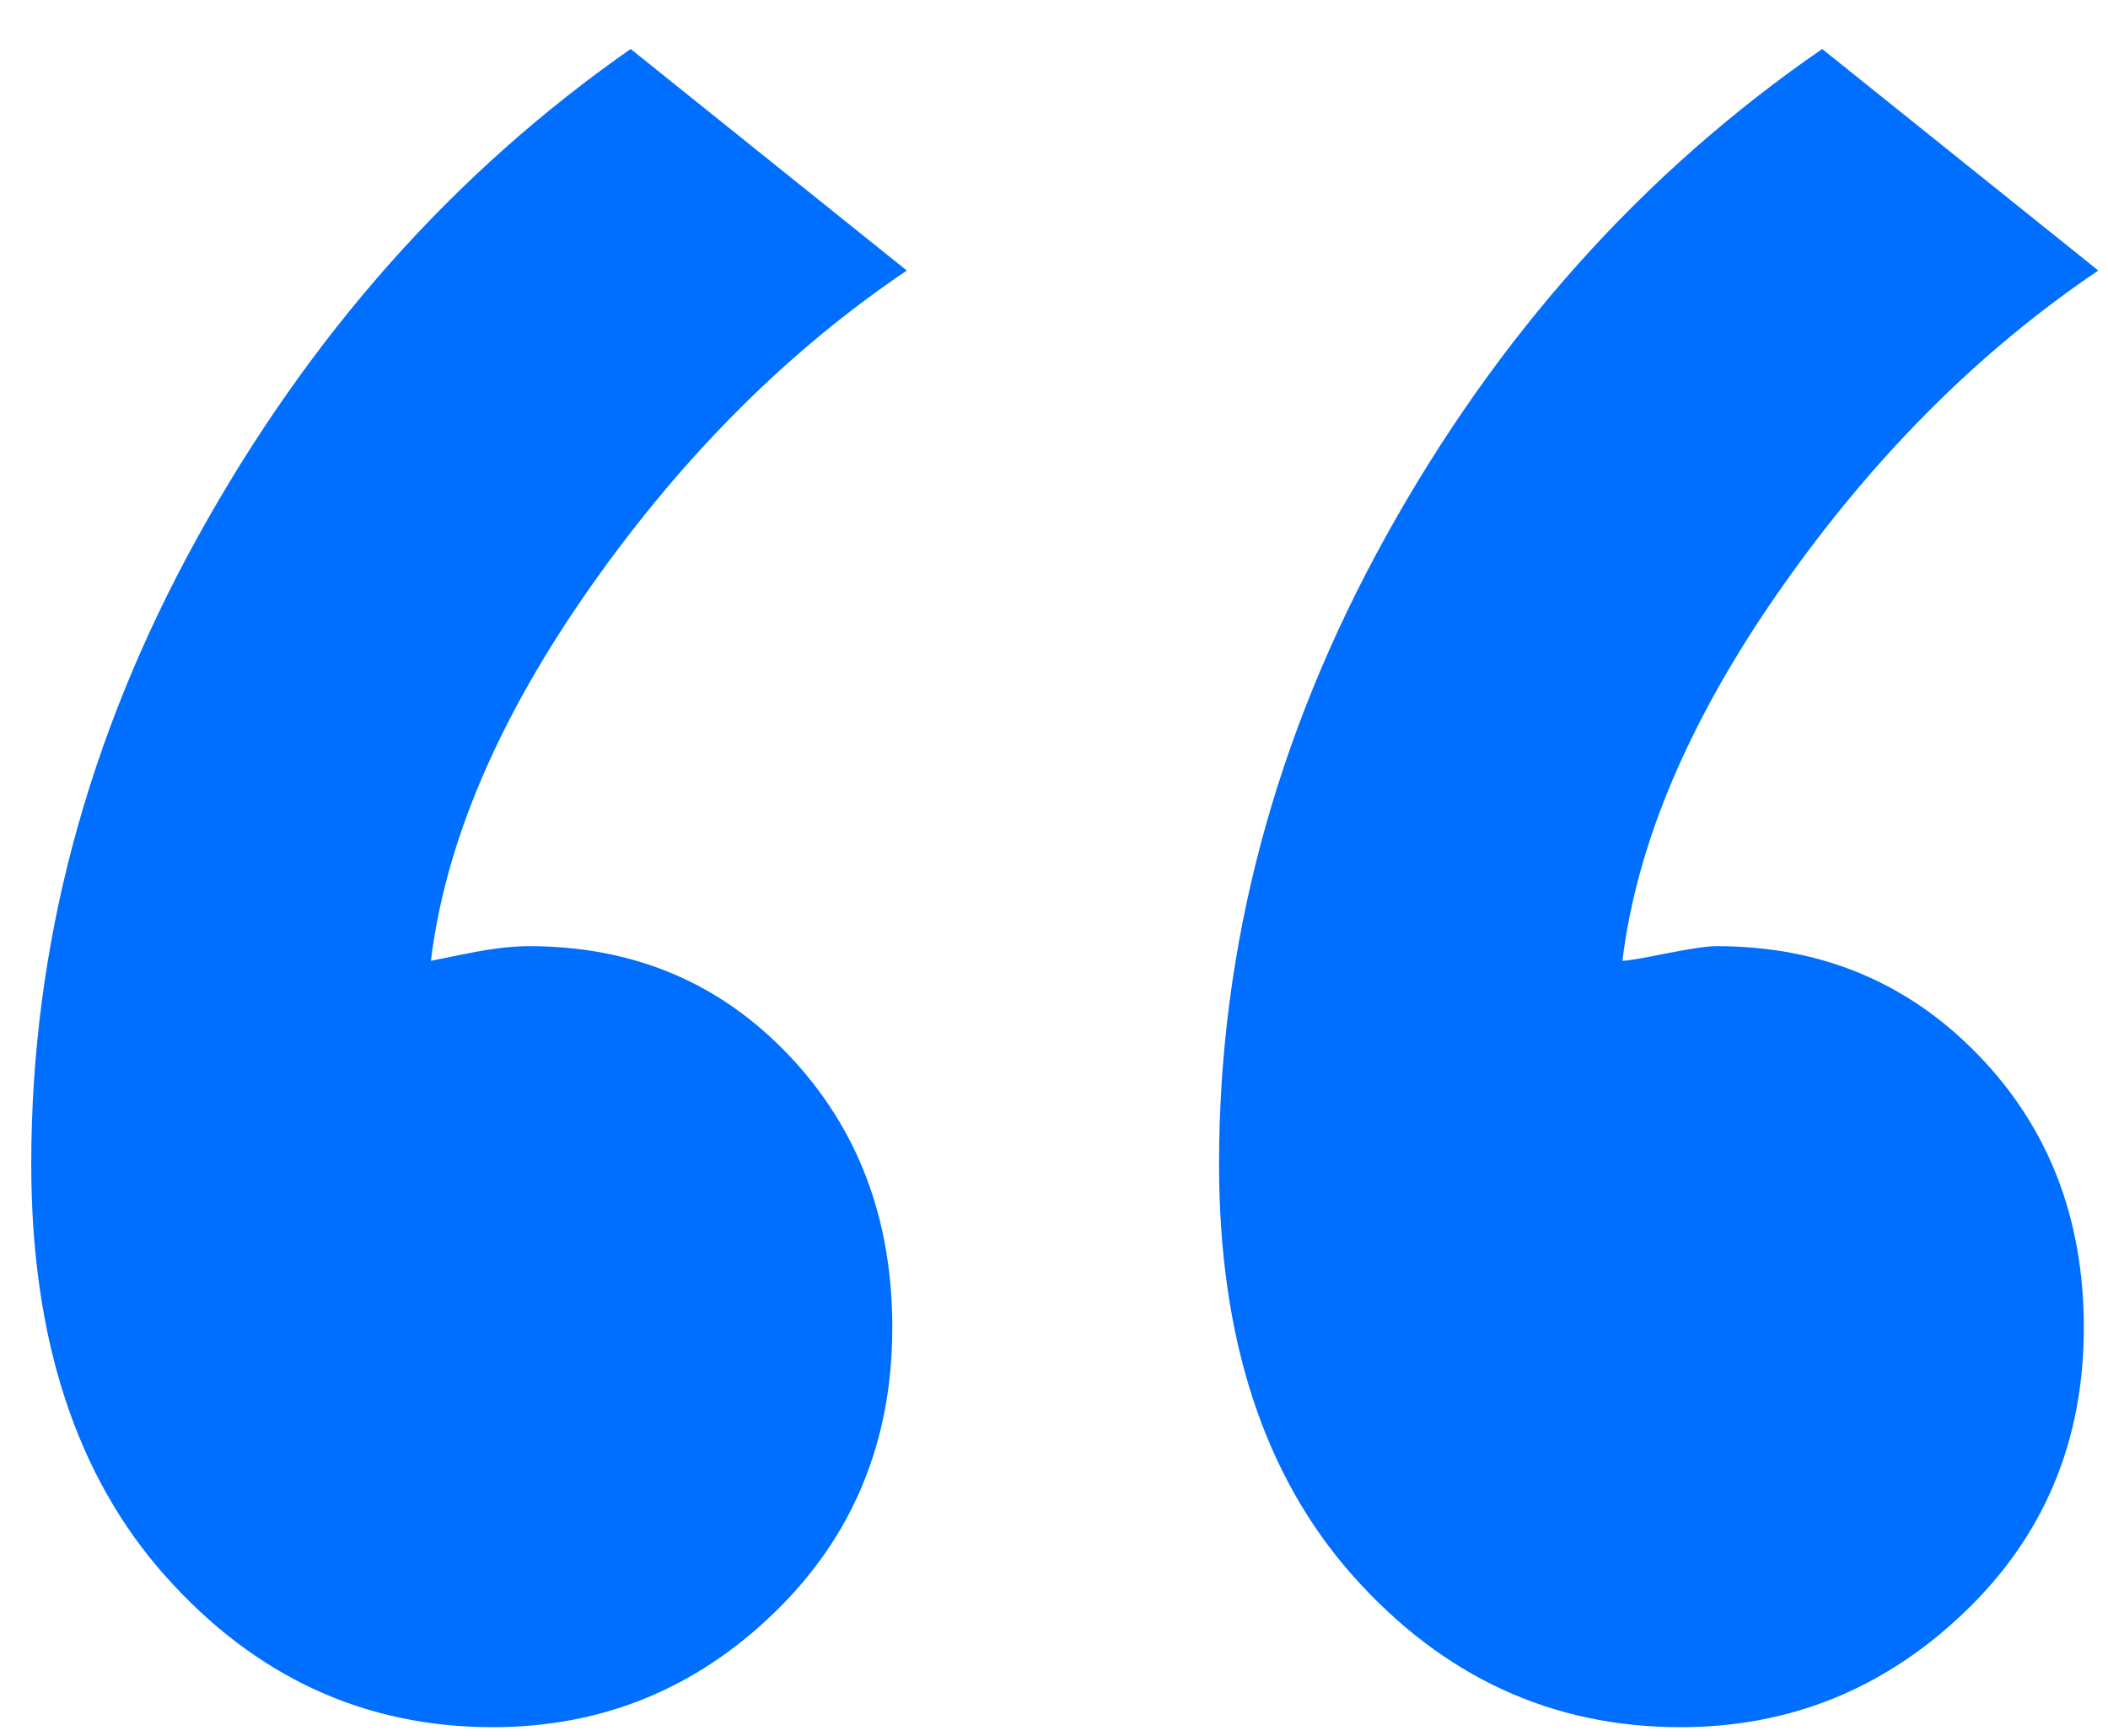 <svg height="14" viewBox="0 0 17 14" width="17" xmlns="http://www.w3.org/2000/svg"><path d="m6.973 25.93c.879 0 1.636-.308 2.271-.923.635-.615.952-1.382.952-2.3 0-.879-.278-1.611-.835-2.197-.557-.586-1.255-.879-2.095-.879-.137 0-.303.02-.498.059l-.293.059c.117-.957.547-1.963 1.289-3.018.742-1.055 1.592-1.904 2.549-2.549l-2.227-1.787c-1.426.996-2.588 2.305-3.486 3.926s-1.348 3.311-1.348 5.068c0 1.406.361 2.515 1.084 3.325s1.602 1.216 2.637 1.216zm9.58 0c.879 0 1.641-.308 2.285-.923.645-.615.967-1.382.967-2.3 0-.879-.283-1.611-.85-2.197-.566-.586-1.27-.879-2.109-.879-.078 0-.215.02-.41.059s-.312.059-.352.059c.117-.957.547-1.963 1.289-3.018.742-1.055 1.592-1.904 2.549-2.549l-2.227-1.787c-1.445.996-2.617 2.305-3.516 3.926s-1.348 3.311-1.348 5.068c0 1.406.361 2.515 1.084 3.325.723.811 1.602 1.216 2.637 1.216z" fill="#006fff" transform="translate(-3 -12)"/></svg>